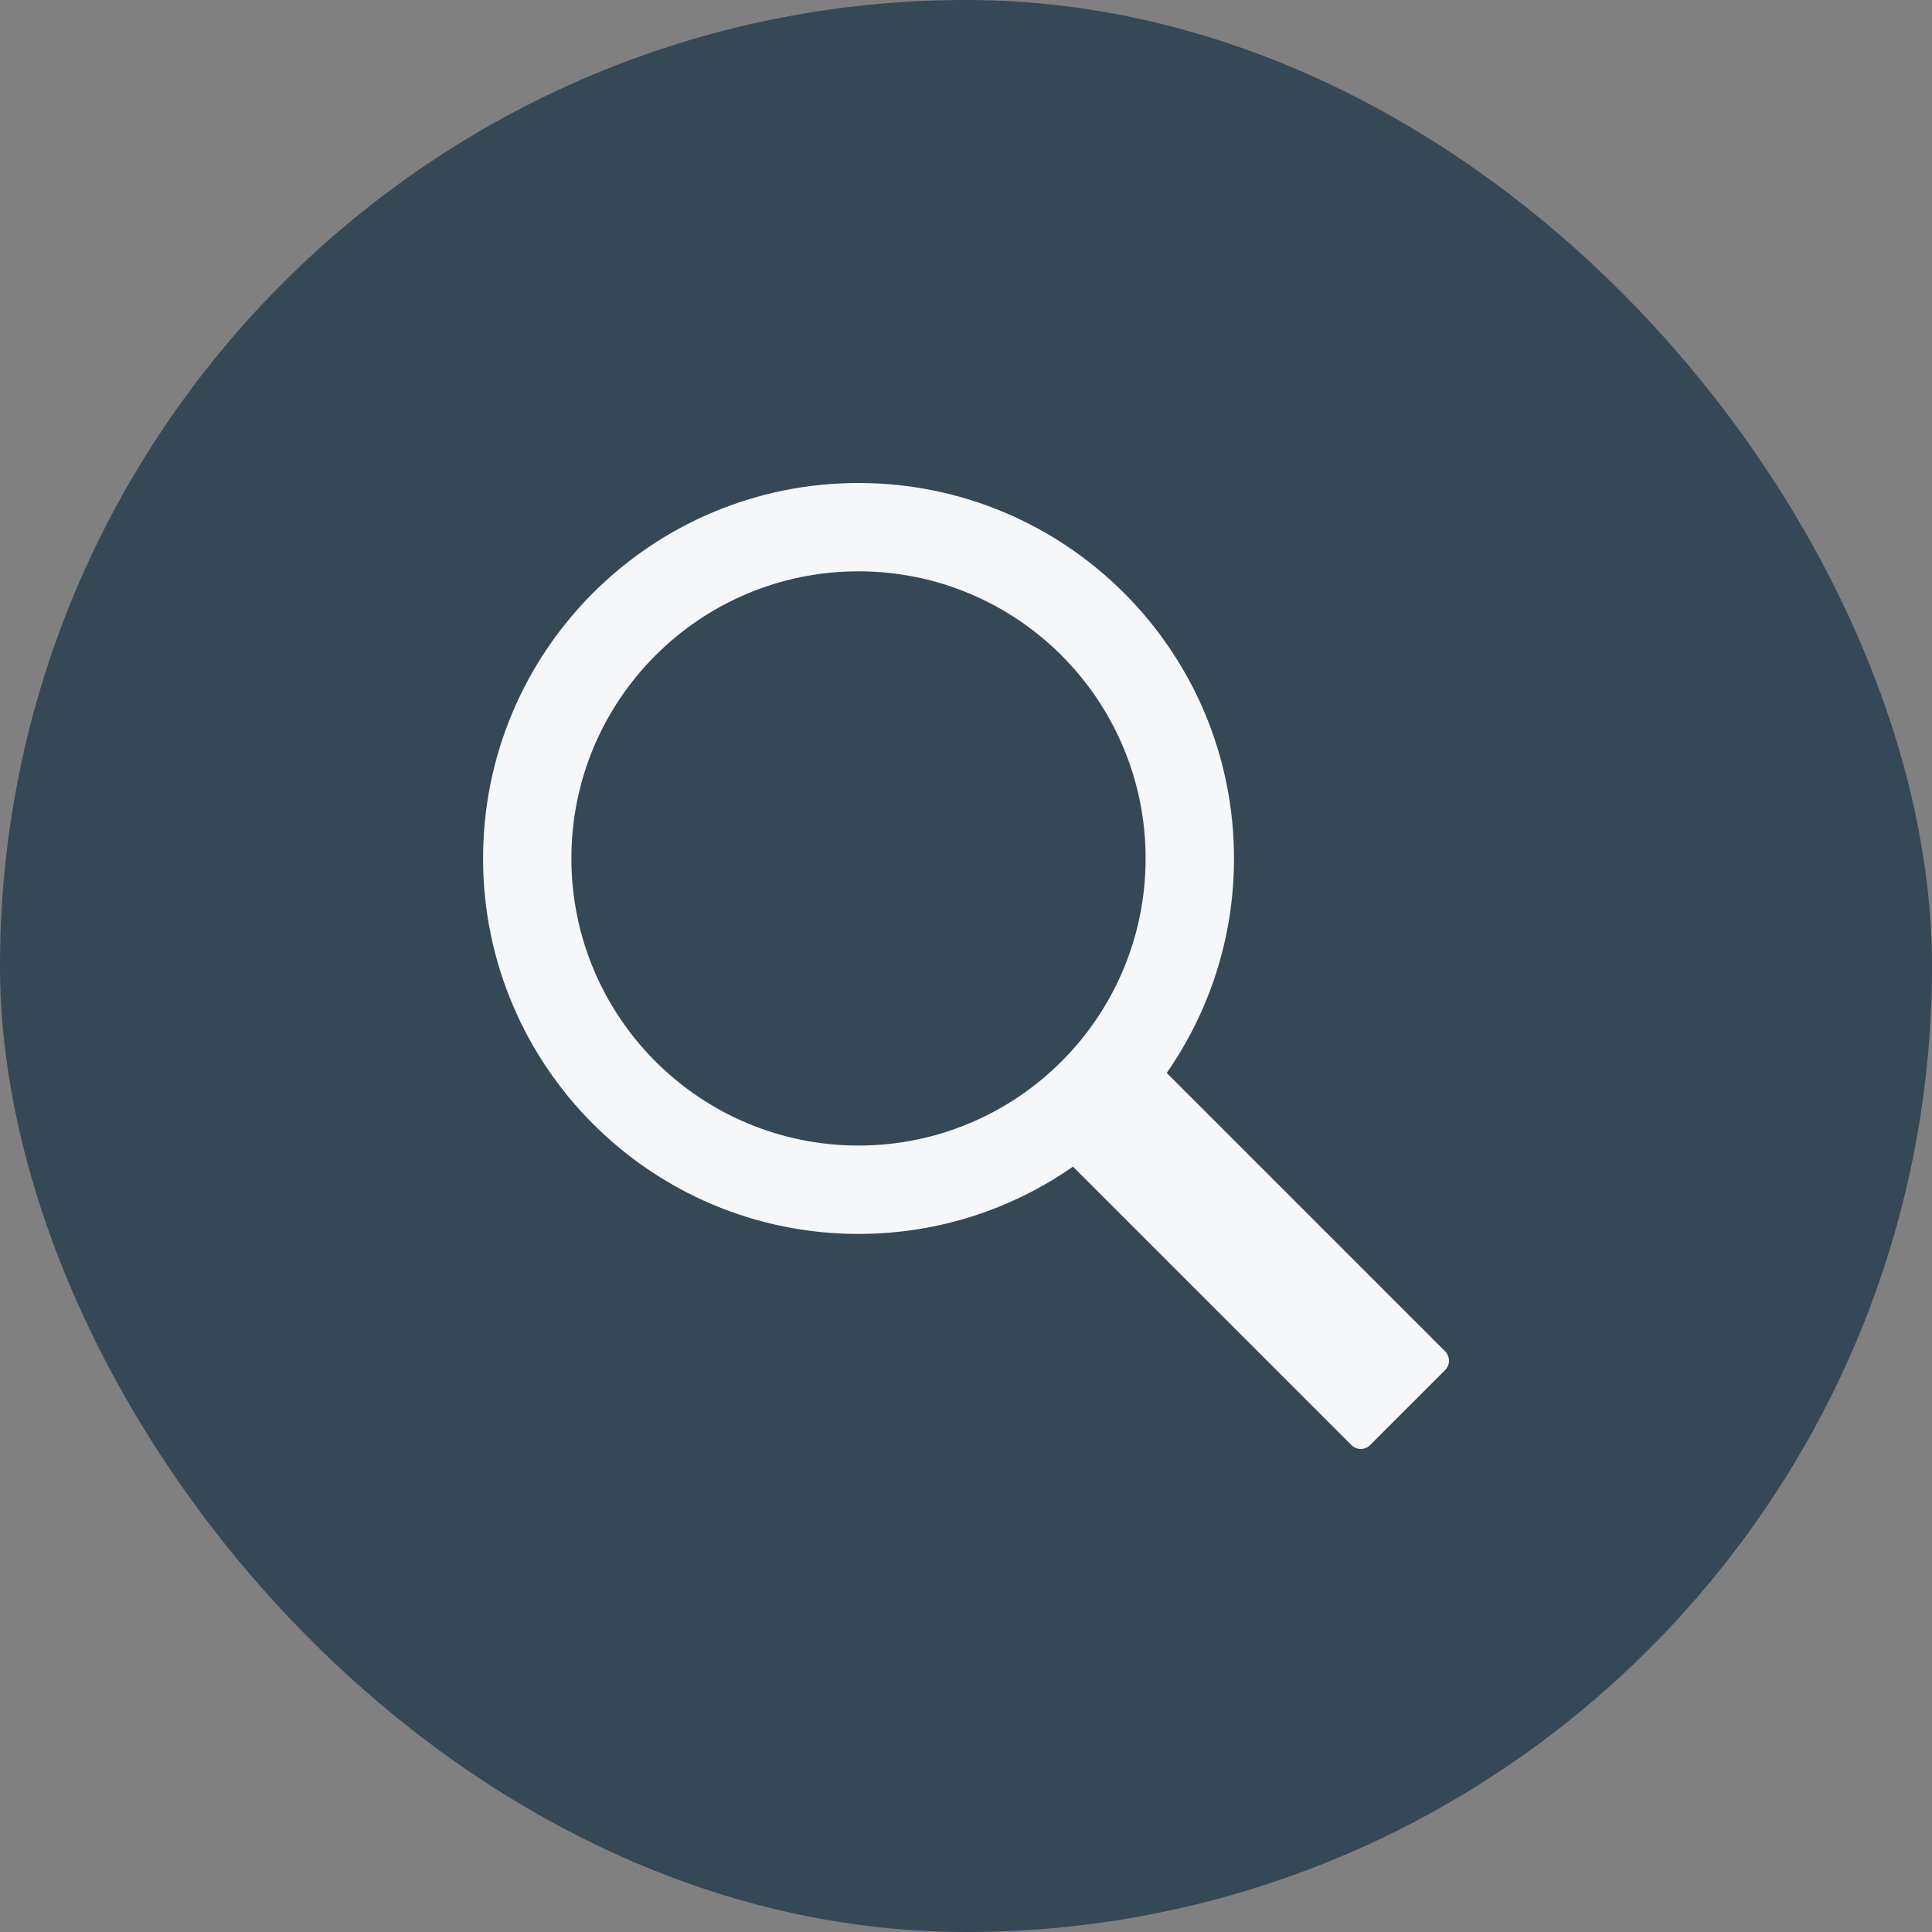 <?xml version="1.0" encoding="UTF-8"?> <svg xmlns="http://www.w3.org/2000/svg" width="28" height="28" viewBox="0 0 28 28" fill="none"><rect x="0" y="0" width="28" height="28" fill="#808080" stroke="none"/><rect width="28" height="28" rx="14" fill="#344856"></rect><path d="M12.442 7C9.437 7 7.001 9.436 7.001 12.441C7.001 15.446 9.437 17.883 12.442 17.883C13.598 17.883 14.669 17.522 15.55 16.908L15.551 16.908L19.586 20.943C19.661 21.018 19.78 21.02 19.857 20.943L20.945 19.855C21.02 19.781 21.016 19.656 20.944 19.585L16.909 15.55C17.523 14.668 17.884 13.597 17.884 12.441C17.884 9.436 15.447 7 12.442 7ZM12.442 16.602C10.144 16.602 8.281 14.739 8.281 12.441C8.281 10.143 10.144 8.28 12.442 8.28C14.74 8.28 16.603 10.143 16.603 12.441C16.603 14.739 14.74 16.602 12.442 16.602Z" fill="#F5F7F8"></path></svg> 